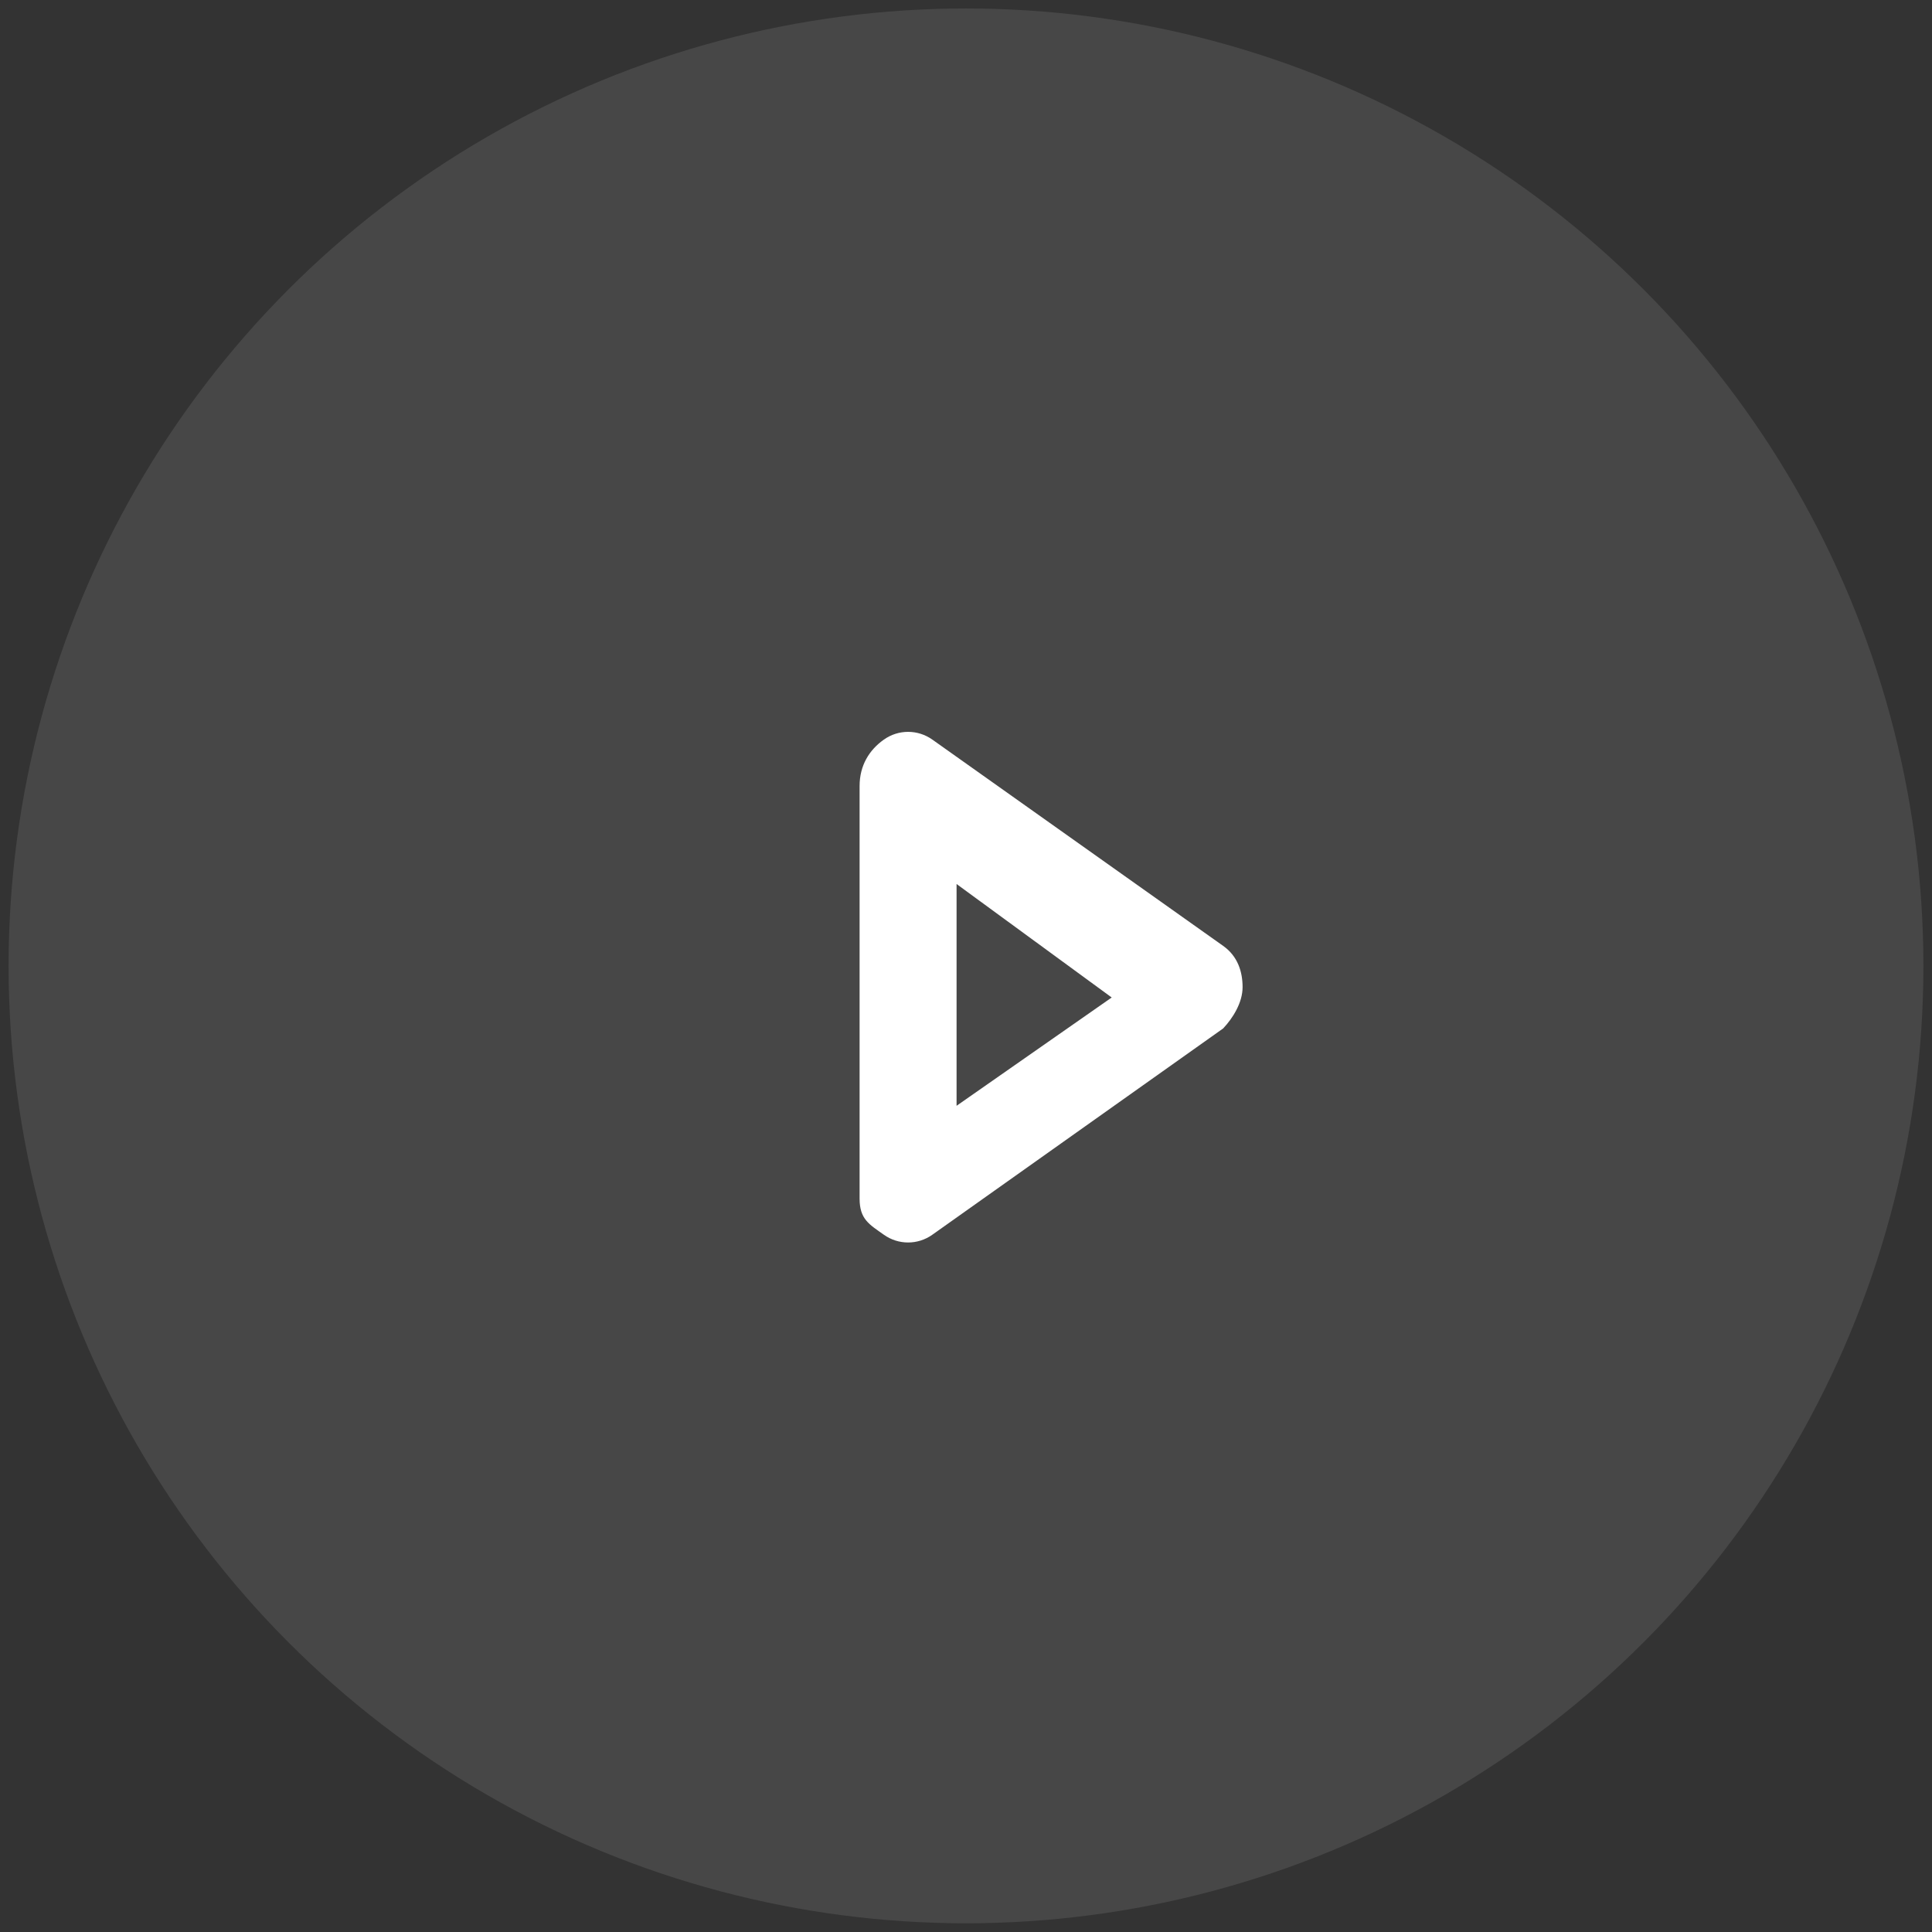 <svg width="94" height="94" viewBox="0 0 94 94" fill="none" xmlns="http://www.w3.org/2000/svg">
<rect x="0" y="0" width="94" height="94" fill="#333333" stroke="none"/>
<circle cx="47" cy="46.994" r="46.582" fill="white" fill-opacity="0.1"/>
<g clip-path="url(#clip0_522_16)">
<path d="M43.004 35.985C43.711 35.482 44.654 35.482 45.363 35.985L59.513 46.022C60.221 46.524 60.457 47.277 60.457 48.029C60.457 48.782 59.985 49.535 59.513 50.037L45.362 60.075C44.654 60.578 43.711 60.578 43.003 60.075C42.295 59.573 41.823 59.323 41.823 58.319V38.242C41.824 37.239 42.295 36.486 43.004 35.985ZM46.541 43.011V53.802L54.089 48.532L46.541 43.011Z" fill="white"/>
</g>
<defs>
<clipPath id="clip0_522_16">
<rect width="18.633" height="24.843" fill="white" transform="translate(41.824 35.608)"/>
</clipPath>
</defs>
</svg>
